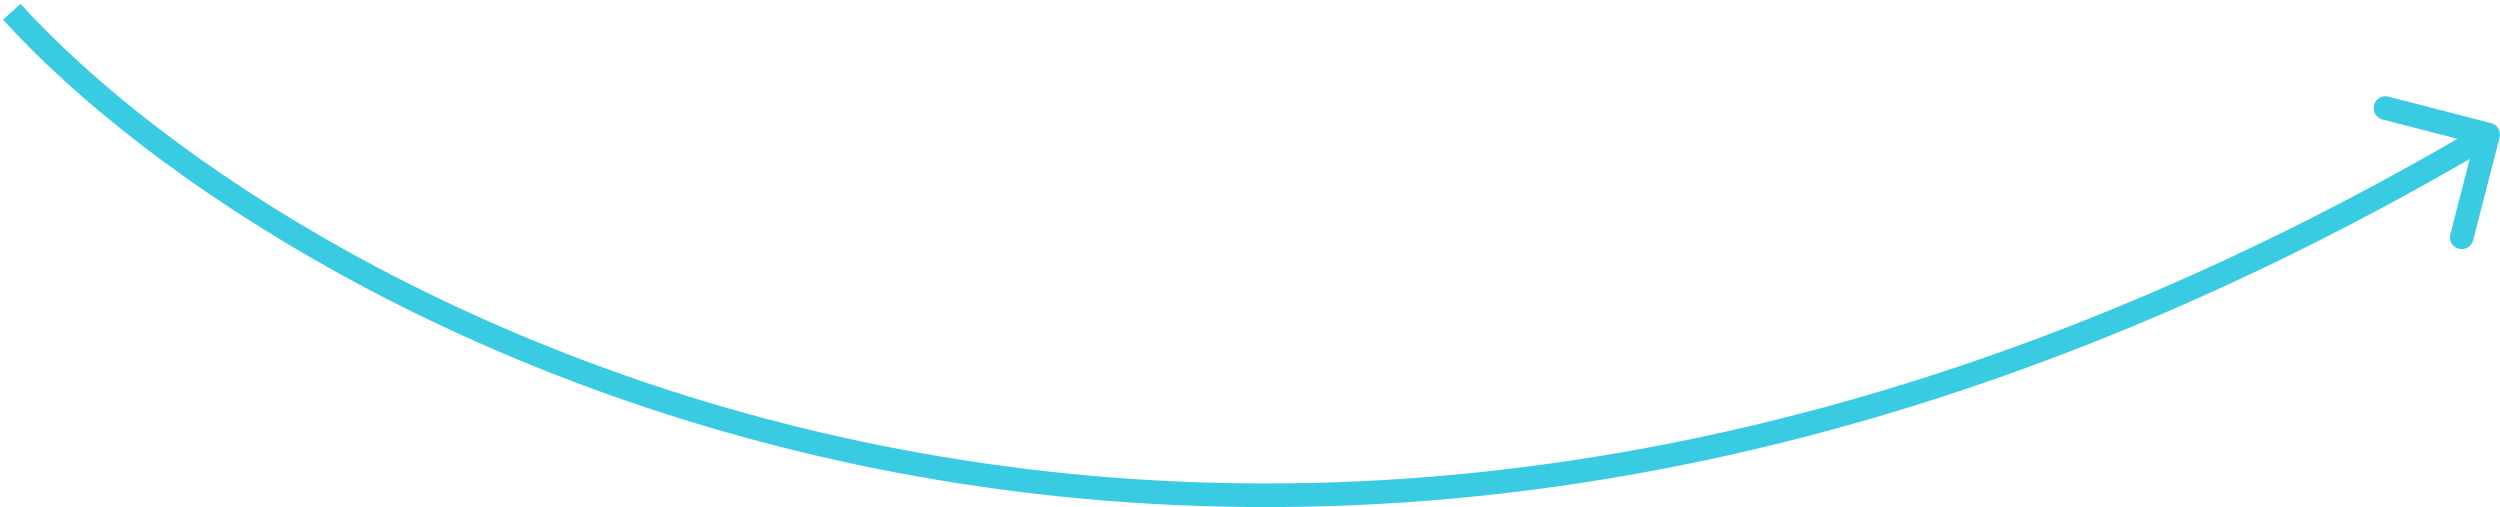 <?xml version="1.0" encoding="UTF-8"?> <svg xmlns="http://www.w3.org/2000/svg" width="212" height="43" viewBox="0 0 212 43" fill="none"><path d="M211.968 11.659C212.106 11.125 211.784 10.579 211.249 10.442L202.534 8.197C201.999 8.059 201.454 8.381 201.316 8.916C201.178 9.45 201.5 9.996 202.035 10.133L209.782 12.129L207.787 19.876C207.649 20.411 207.971 20.956 208.505 21.094C209.04 21.232 209.586 20.91 209.723 20.375L211.968 11.659ZM0.26 1.672C24.642 28.507 107.446 73.703 211.508 12.271L210.492 10.549C107.354 71.435 25.574 26.558 1.74 0.328L0.26 1.672Z" fill="#39CBE2"></path></svg> 